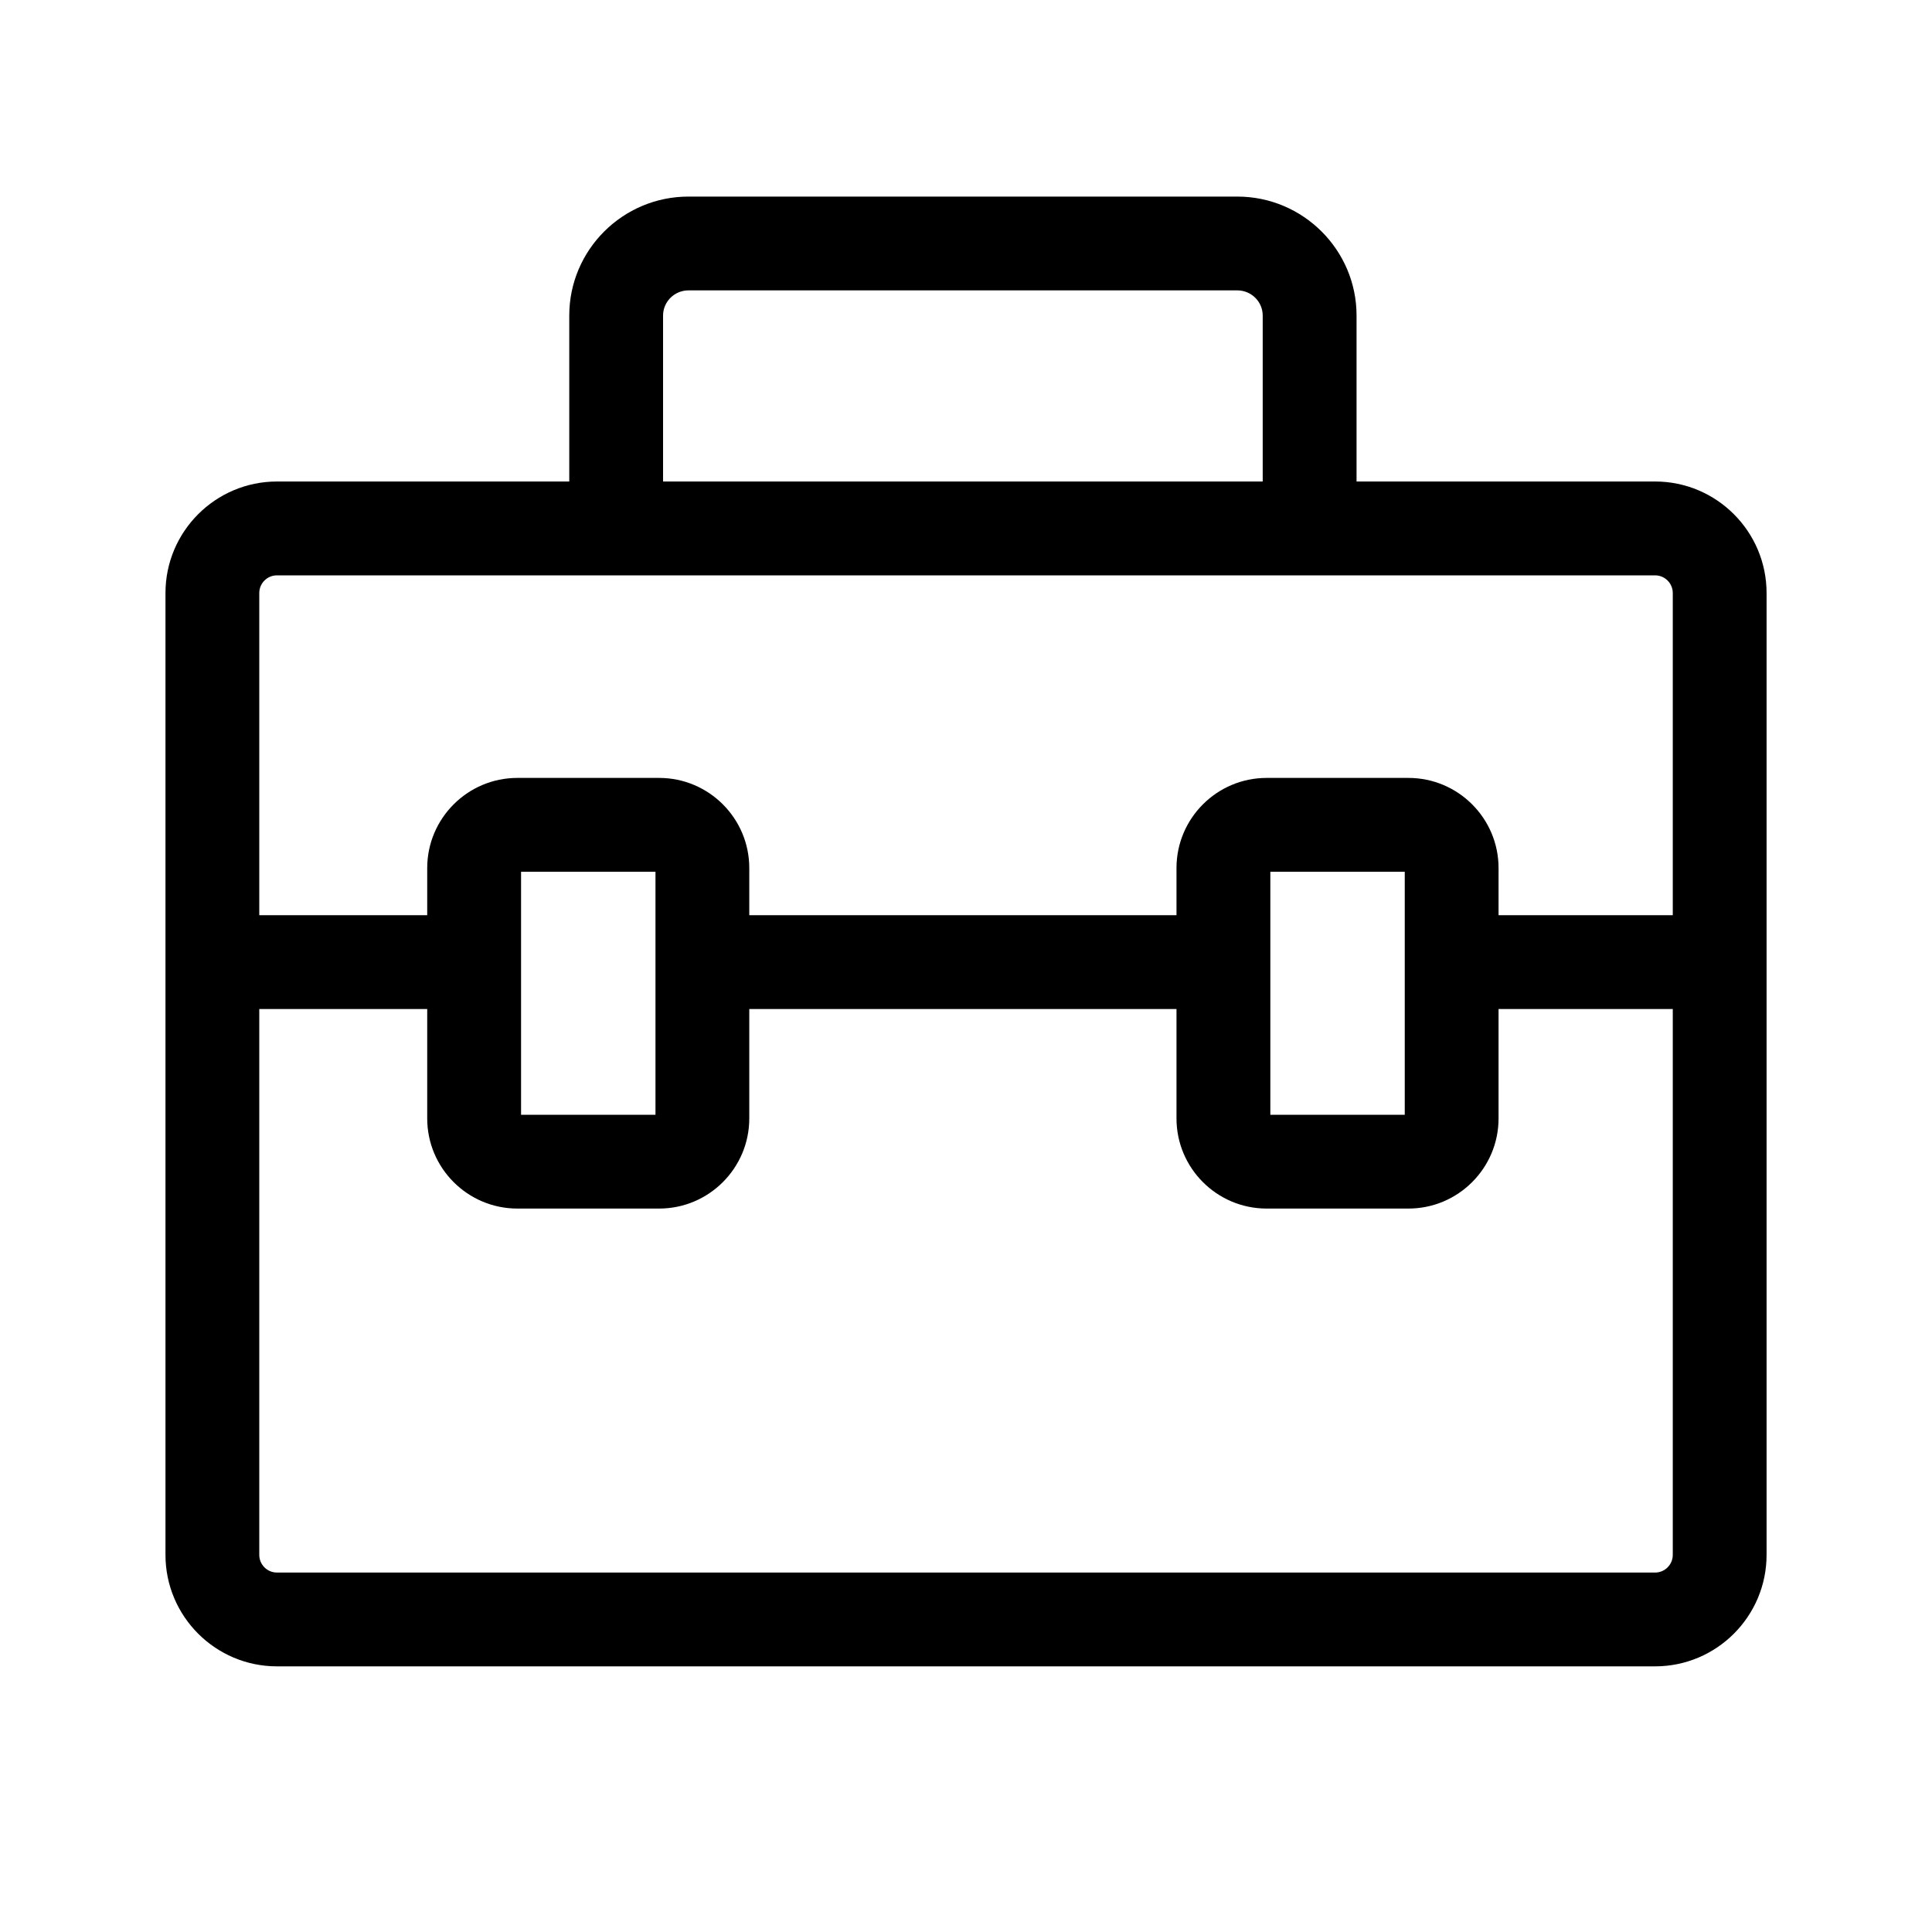 <svg width="40" height="40" viewBox="0 0 40 40" fill="none" xmlns="http://www.w3.org/2000/svg">
<path d="M34.267 9.969H28.086V6.533C28.086 5.175 26.978 4.07 25.617 4.07H14.254C12.893 4.07 11.786 5.175 11.786 6.533V9.969H5.734C4.461 9.969 3.426 11.005 3.426 12.278V32.192C3.426 33.465 4.461 34.5 5.734 34.5H34.267C35.54 34.5 36.575 33.465 36.575 32.192V12.278C36.575 11.005 35.54 9.969 34.267 9.969ZM13.728 6.533C13.728 6.246 13.964 6.012 14.254 6.012H25.617C25.907 6.012 26.143 6.246 26.143 6.533V9.969H13.728V6.533ZM5.734 11.912H34.267C34.469 11.912 34.633 12.076 34.633 12.278V18.948H31.026V17.972C31.026 16.943 30.189 16.106 29.16 16.106H26.224C25.195 16.106 24.358 16.943 24.358 17.972V18.948H15.513V17.972C15.513 16.943 14.676 16.106 13.647 16.106H10.711C9.683 16.106 8.845 16.943 8.845 17.972V18.948H5.368V12.278C5.368 12.076 5.532 11.912 5.734 11.912ZM26.301 18.049H29.084V23.08H26.301V18.049ZM10.788 18.049H13.571V23.08H10.788V18.049ZM34.267 32.558H5.734C5.532 32.558 5.368 32.394 5.368 32.192V20.891H8.845V23.156C8.845 24.185 9.683 25.022 10.711 25.022H13.647C14.676 25.022 15.513 24.185 15.513 23.156V20.891H24.358V23.156C24.358 24.185 25.195 25.022 26.224 25.022H29.16C30.189 25.022 31.026 24.185 31.026 23.156V20.891H34.633V32.192C34.633 32.394 34.469 32.558 34.267 32.558Z" fill="black"/>
</svg>
